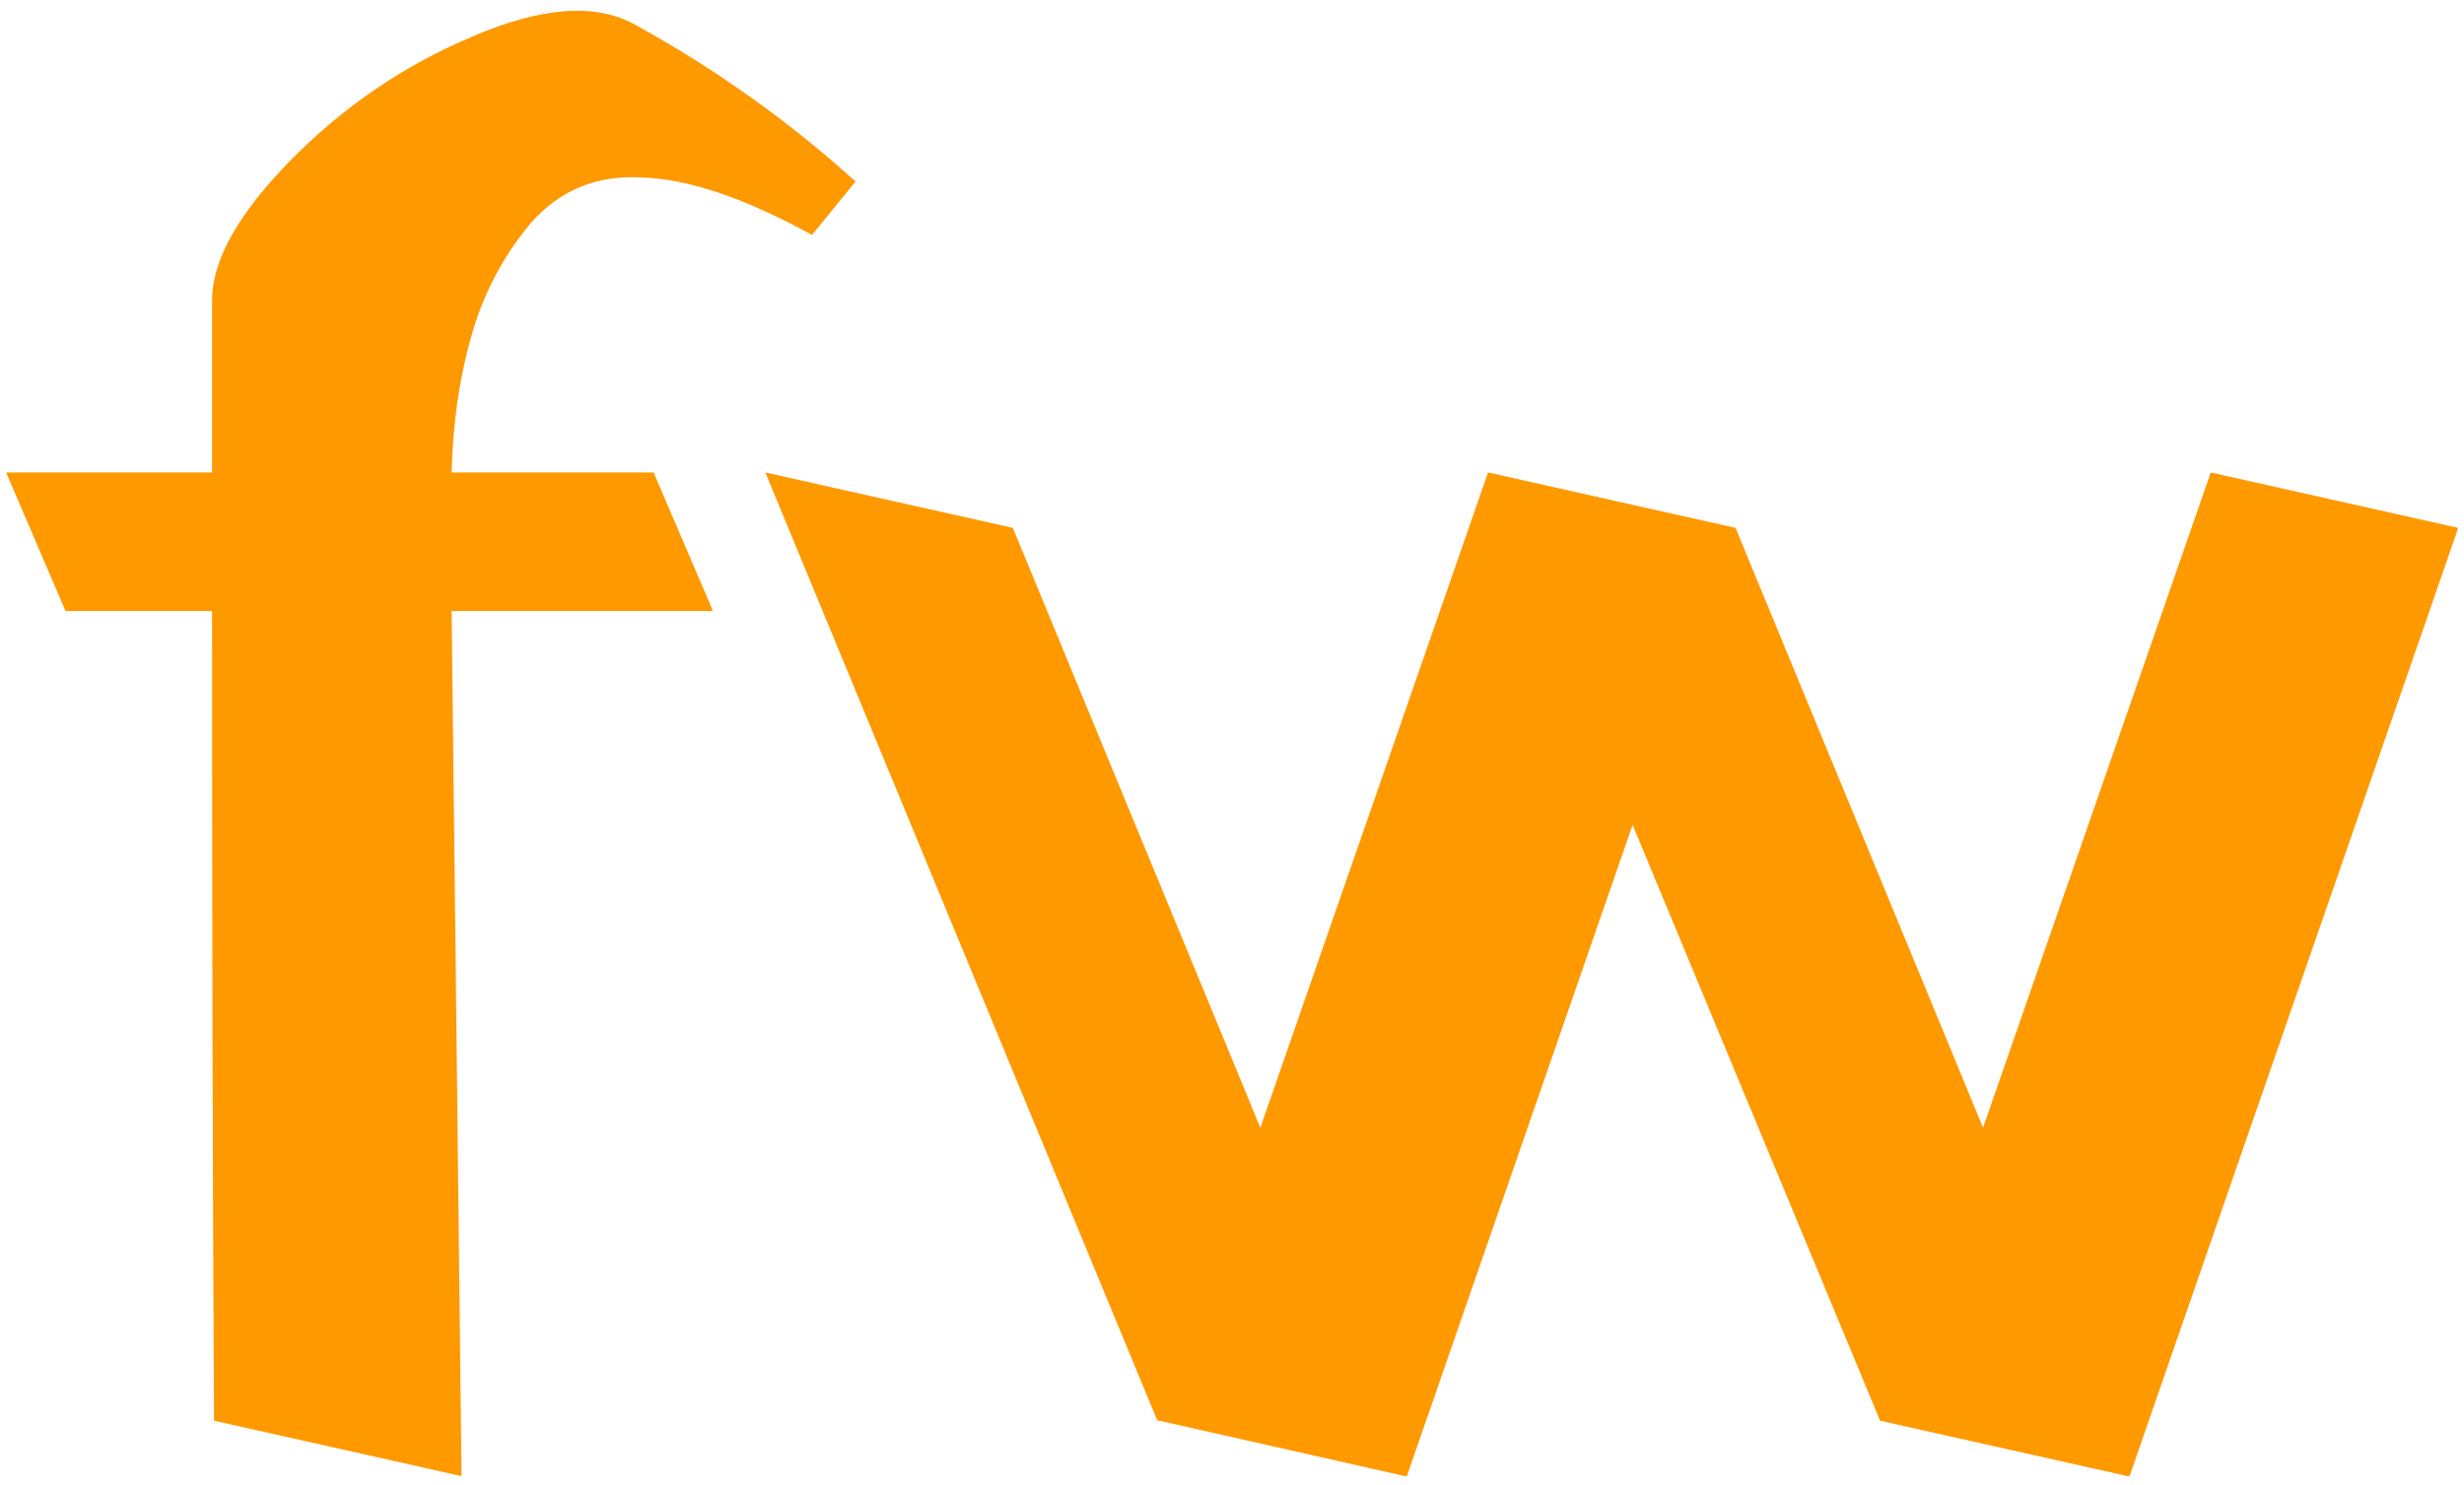 <svg width="224" height="135" viewBox="0 0 224 135" fill="none" xmlns="http://www.w3.org/2000/svg">
<path d="M5.958 55.56L0.558 42.96H19.278V27.3C19.278 23.7 21.618 19.5 26.298 14.7C31.098 9.78 36.618 6 42.858 3.36C49.218 0.6 54.198 0.24 57.798 2.28C64.998 6.24 71.658 10.98 77.778 16.5L73.818 21.36C67.698 18 62.538 16.26 58.338 16.14C54.258 15.9 50.898 17.28 48.258 20.28C45.738 23.28 43.938 26.7 42.858 30.54C41.778 34.26 41.178 38.4 41.058 42.96H59.418L64.818 55.56H41.058L41.958 134.22L19.458 129.18C19.338 107.94 19.278 83.4 19.278 55.56H5.958ZM92.077 48L114.577 102.54L135.277 42.96L157.777 48L180.277 102.54L200.977 42.96L223.477 48L193.597 134.22H193.417L170.917 129.18L148.417 75L127.897 134.22H127.717L105.397 129.18H105.217L69.577 42.96L92.077 48Z" fill="#FF9900"/>
</svg>
